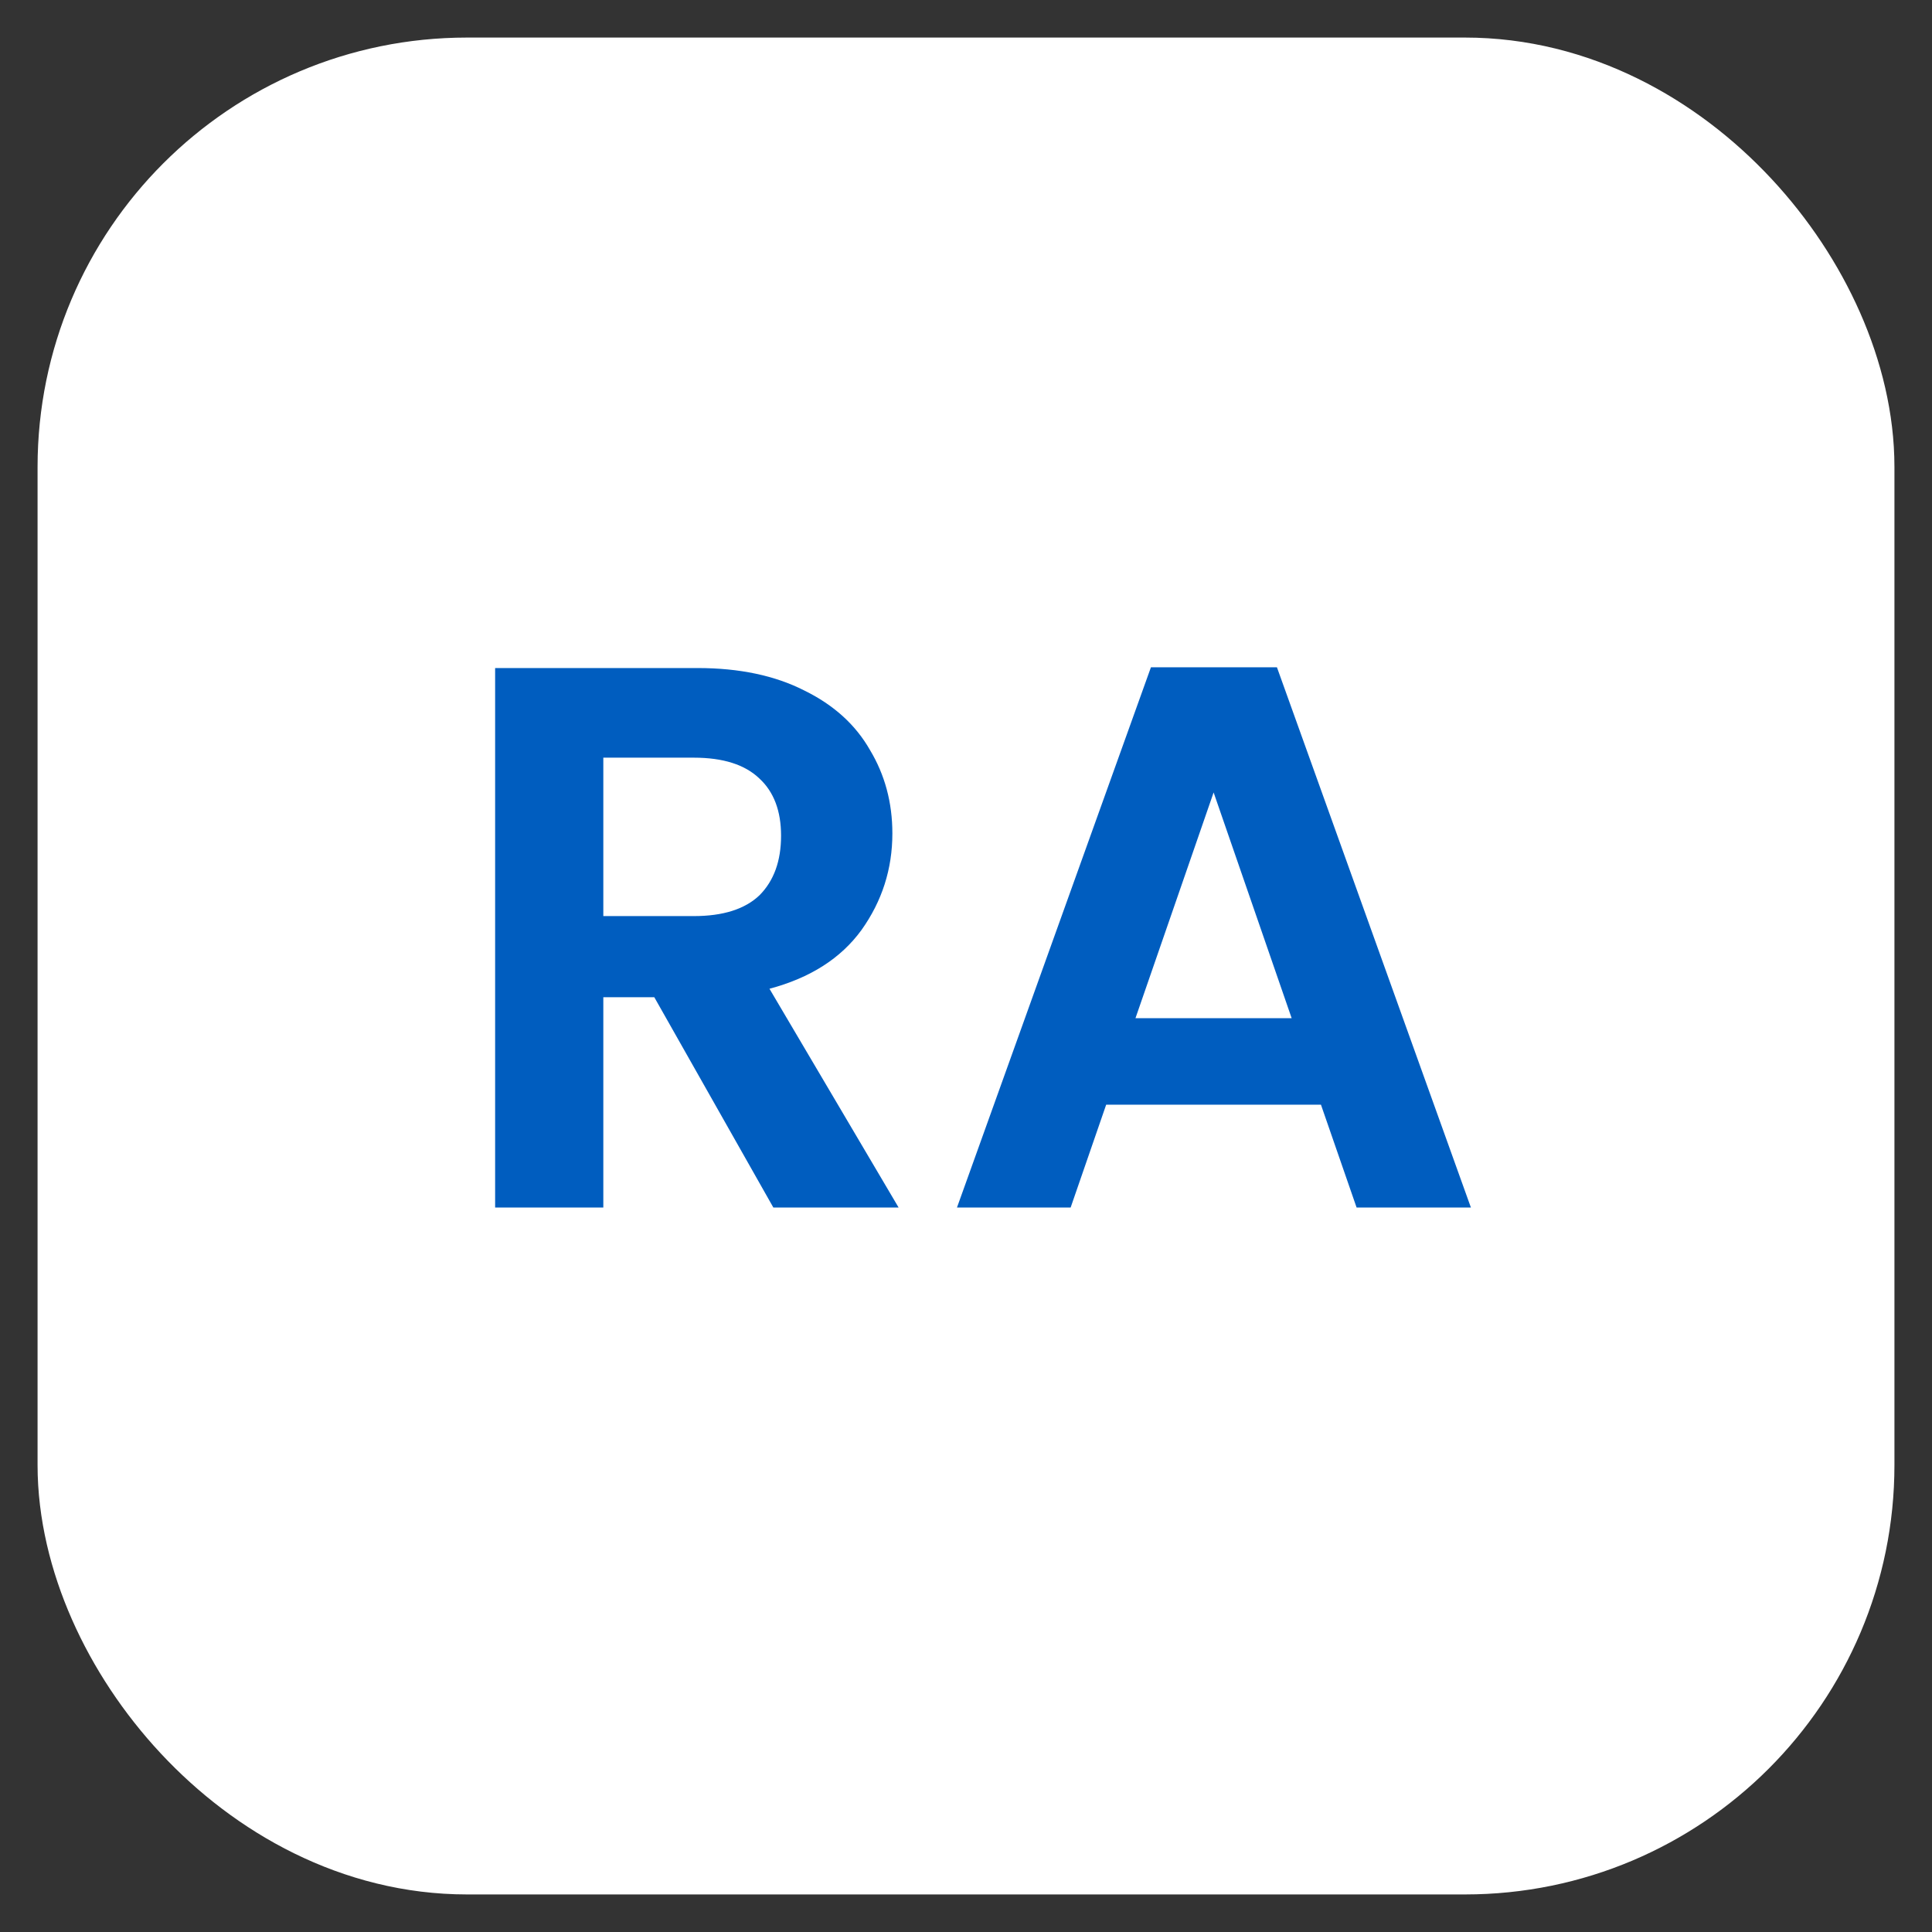 <svg width="18" height="18" viewBox="0 0 18 18" fill="none" xmlns="http://www.w3.org/2000/svg">
<rect x="0" y="0" width="18" height="18" fill="#333333" stroke="none"/>
<rect x="1.35" y="1.35" width="15.3" height="15.3" rx="3" fill="#ffffff" stroke="#ffffff" stroke-width="2" stroke-miterlimit="10" stroke-linecap="round"/>
<path d="M7.205 11.25L6.096 9.291H5.621V11.25H4.613V6.224H6.5C6.888 6.224 7.22 6.294 7.493 6.433C7.767 6.567 7.971 6.752 8.105 6.987C8.244 7.218 8.314 7.477 8.314 7.765C8.314 8.096 8.218 8.396 8.026 8.665C7.834 8.929 7.548 9.111 7.169 9.212L8.372 11.25H7.205ZM5.621 8.535H6.464C6.737 8.535 6.941 8.47 7.076 8.341C7.21 8.206 7.277 8.022 7.277 7.786C7.277 7.556 7.21 7.378 7.076 7.254C6.941 7.124 6.737 7.059 6.464 7.059H5.621V8.535Z" fill="#005DBF"/>
<path d="M12.307 10.292H10.306L9.975 11.25H8.916L10.723 6.217H11.897L13.704 11.25H12.639L12.307 10.292ZM12.034 9.486L11.307 7.383L10.579 9.486H12.034Z" fill="#005DBF"/>
</svg>
